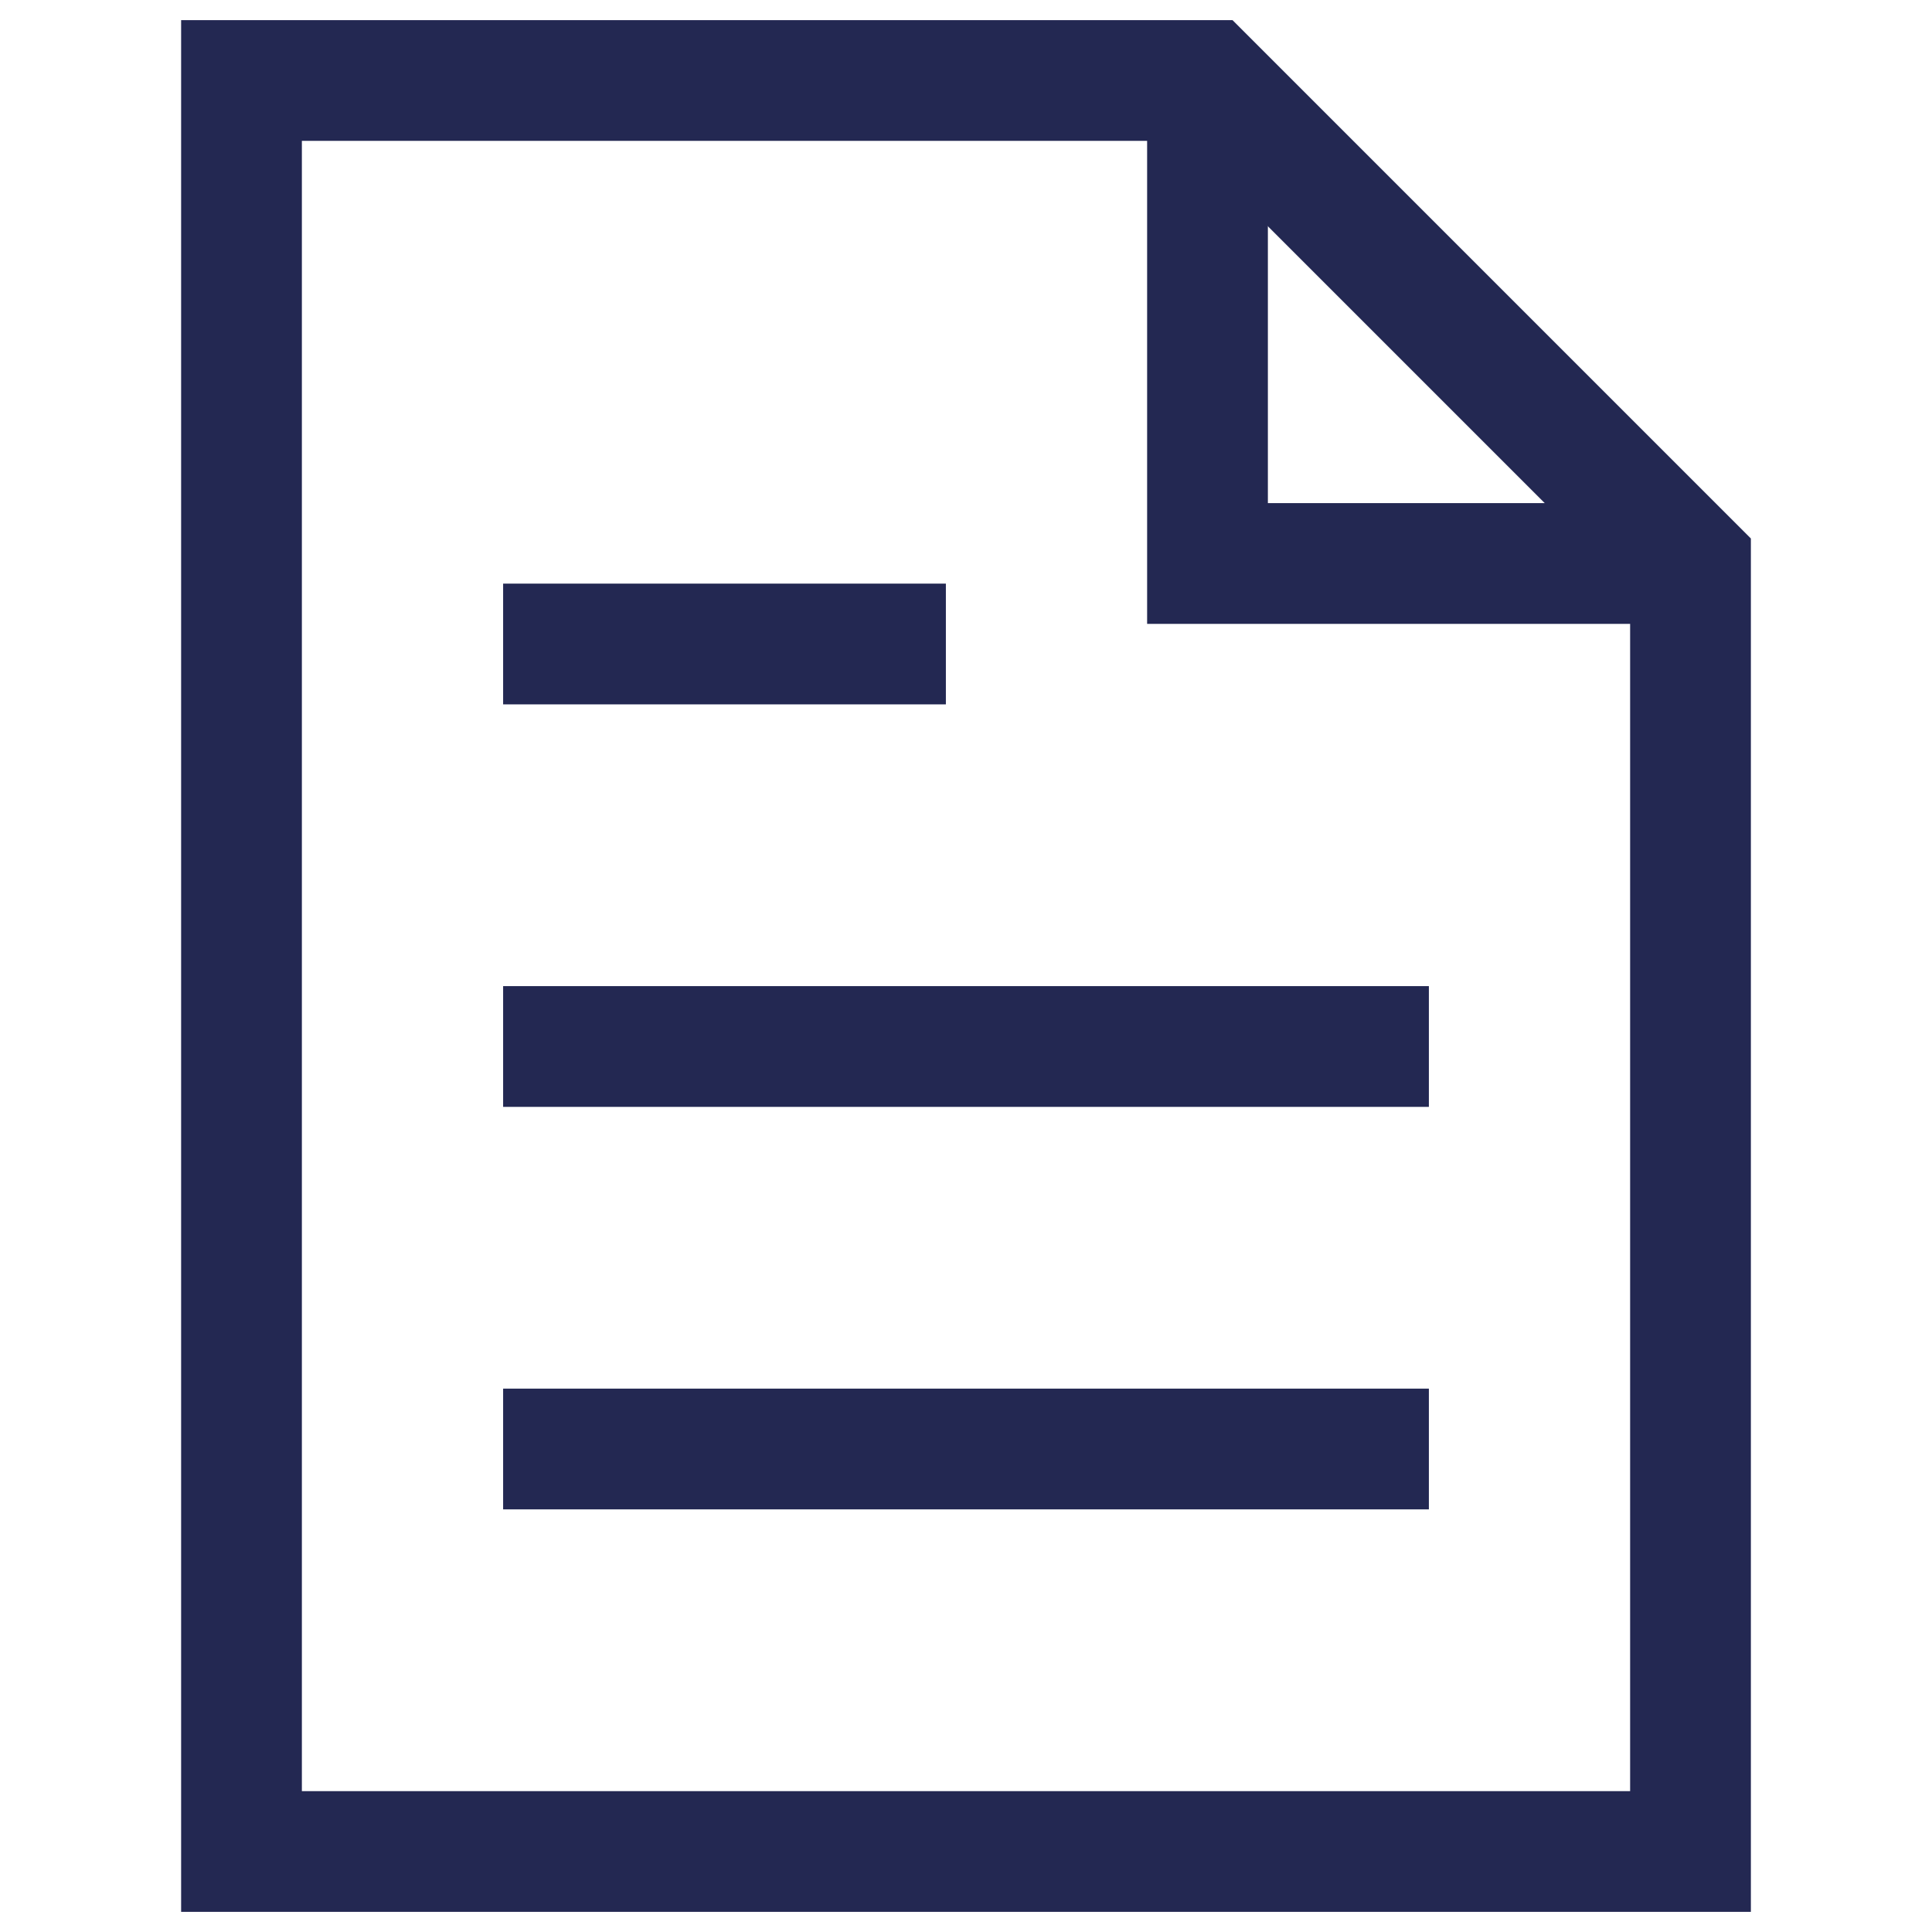 <svg id="single-folded-content" xmlns="http://www.w3.org/2000/svg" width="48" height="48" viewBox="0 0 48 48">
  <g id="Rechteck_2236" data-name="Rechteck 2236" fill="none" stroke="#707070" stroke-width="1" opacity="0">
    <rect width="48" height="48" stroke="none"/>
    <rect x="0.5" y="0.5" width="47" height="47" fill="none"/>
  </g>
  <path id="Pfad_305" data-name="Pfad 305" d="M30,2V14H42" fill="none" stroke="#232852" stroke-miterlimit="10" stroke-width="3"/>
  <path id="Pfad_306" data-name="Pfad 306" d="M30,2H6V46H42V14Z" fill="none" stroke="#232852" stroke-linecap="square" stroke-miterlimit="10" stroke-width="3"/>
  <line id="Linie_6" data-name="Linie 6" x2="20" transform="translate(14 36)" fill="none" stroke="#232852" stroke-linecap="square" stroke-miterlimit="10" stroke-width="3"/>
  <line id="Linie_7" data-name="Linie 7" x2="20" transform="translate(14 26)" fill="none" stroke="#232852" stroke-linecap="square" stroke-miterlimit="10" stroke-width="3"/>
  <line id="Linie_8" data-name="Linie 8" x2="8" transform="translate(14 16)" fill="none" stroke="#232852" stroke-linecap="square" stroke-miterlimit="10" stroke-width="3"/>
</svg>
